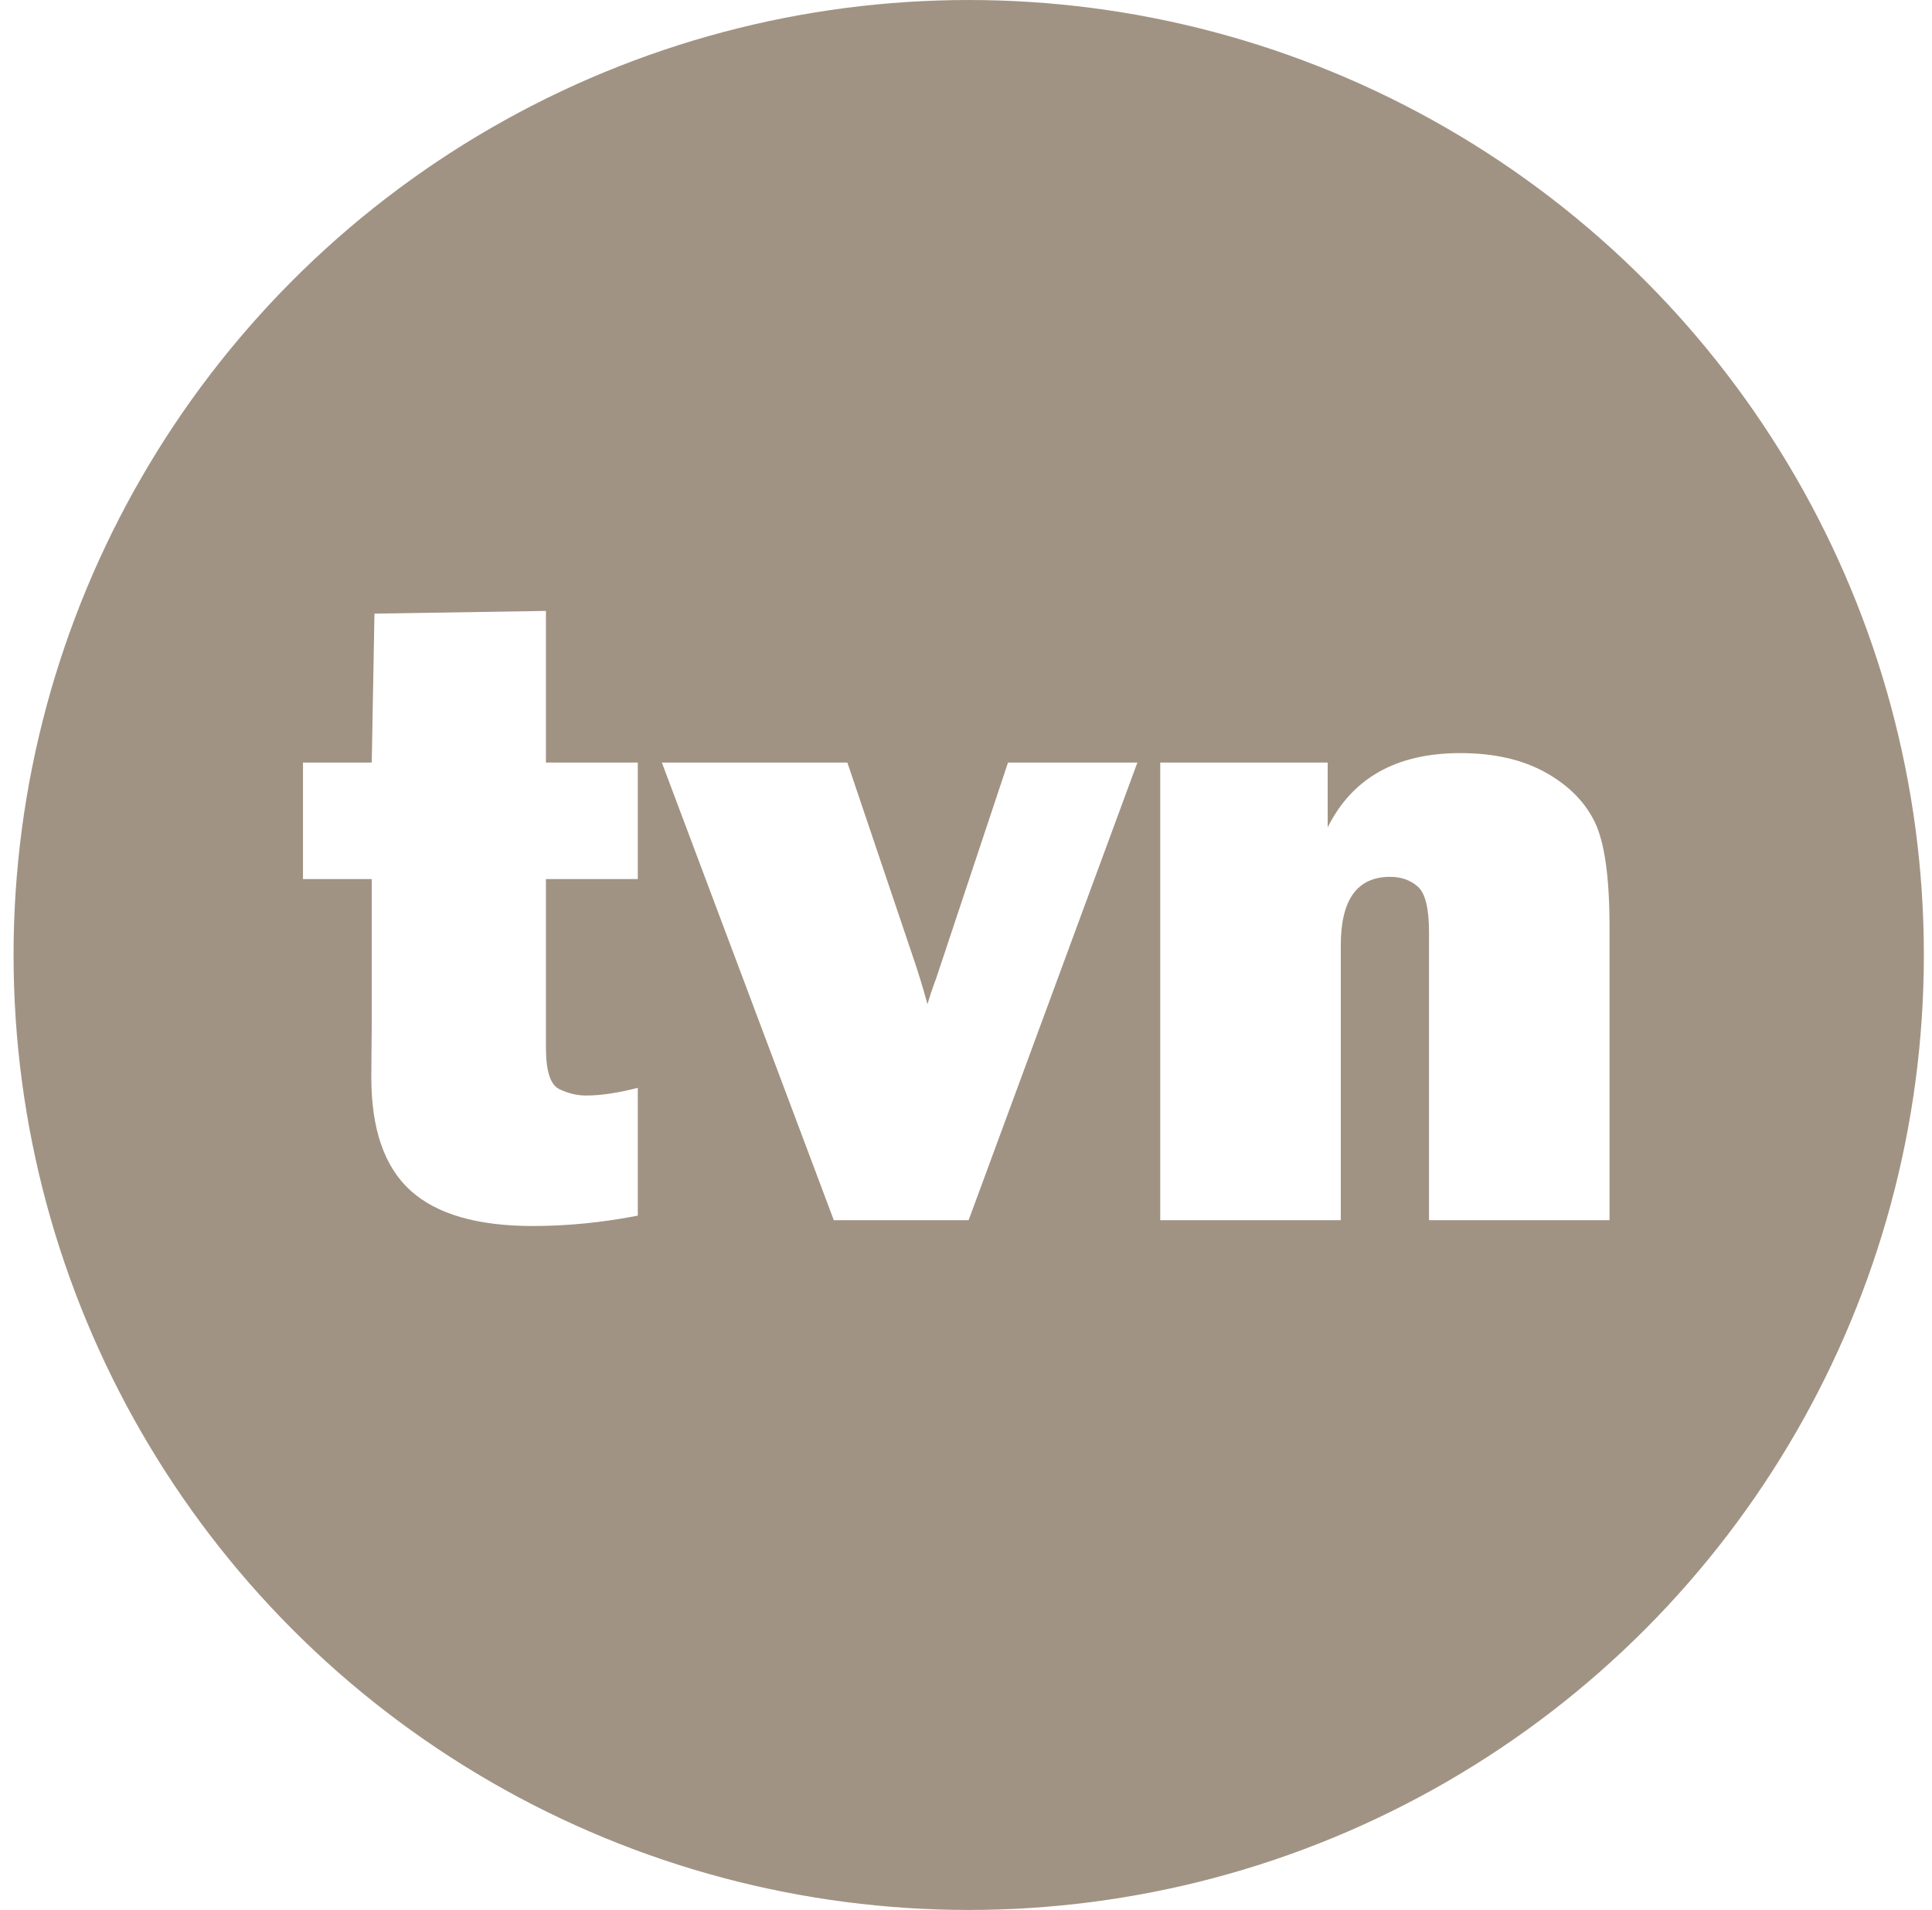<svg width="89" height="88" viewBox="0 0 89 88" fill="none" xmlns="http://www.w3.org/2000/svg">
<g clip-path="url(#clip0_52_541)">
<path d="M22.623 5.896C36.237 -1.965 53.013 -1.965 66.627 5.896C80.241 13.756 88.627 28.281 88.625 44C88.627 59.719 80.241 74.245 66.627 82.106C53.013 89.966 36.237 89.966 22.623 82.106C9.009 74.245 0.623 59.719 0.625 44C0.623 28.281 9.009 13.756 22.623 5.896ZM17.25 28.273L17.125 35.135H13.957V40.504H17.125V47.159L17.105 49.626C17.105 52.017 17.705 53.759 18.907 54.851C20.109 55.942 21.988 56.488 24.545 56.488C26.129 56.488 27.741 56.329 29.381 56.011V50.123C28.464 50.358 27.672 50.476 27.005 50.476C26.574 50.476 26.157 50.375 25.754 50.175C25.351 49.974 25.149 49.342 25.149 48.278V40.504H29.381V35.135H25.149V28.148L17.25 28.273ZM30.489 35.135L38.41 56.219H44.621L52.395 35.135H46.435L43.309 44.526C43.156 44.996 43.065 45.258 43.037 45.313C42.898 45.7 42.794 46.019 42.725 46.268C42.53 45.549 42.308 44.823 42.058 44.091L39.035 35.135H30.489ZM67.268 34.699C64.336 34.699 62.3 35.84 61.161 38.12V35.135H53.448V56.219H61.765V43.552C61.765 41.451 62.523 40.4 64.037 40.4C64.551 40.4 64.979 40.552 65.319 40.856C65.66 41.161 65.829 41.859 65.829 42.95V56.219H74.145V42.723C74.145 40.415 73.916 38.793 73.458 37.86C72.999 36.928 72.239 36.167 71.176 35.58C70.113 34.993 68.81 34.699 67.268 34.699Z" fill="#A19383"/>
</g>
<defs>
<clipPath id="clip0_52_541">
<rect width="88" height="88" fill="white" transform="translate(0.625)"/>
</clipPath>
</defs>
</svg>
